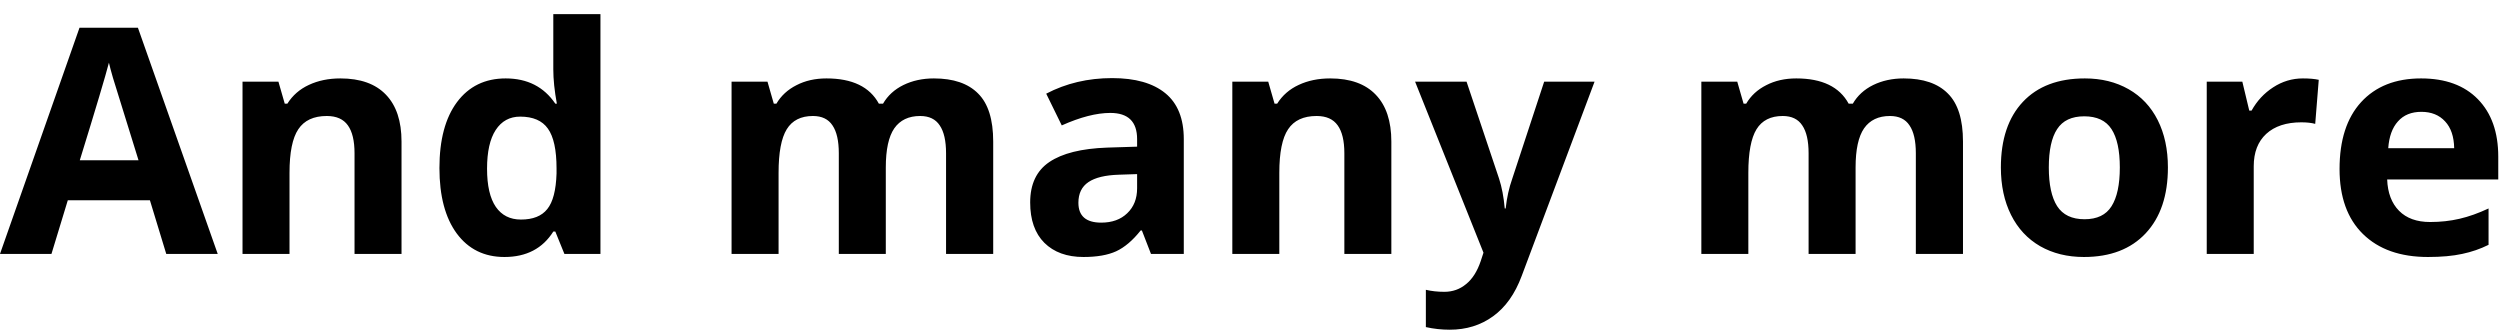 <?xml version="1.0" encoding="UTF-8"?> <svg xmlns="http://www.w3.org/2000/svg" width="128" height="17" viewBox="0 0 128 17" fill="none"> <path d="M8.512 13L7.676 10.255H3.471L2.635 13H0L4.071 1.419H7.061L11.147 13H8.512ZM7.092 8.204C6.319 5.716 5.882 4.309 5.783 3.983C5.688 3.657 5.62 3.399 5.577 3.21C5.404 3.883 4.907 5.548 4.086 8.204H7.092ZM20.558 13H18.152V7.849C18.152 7.212 18.039 6.736 17.813 6.421C17.587 6.1 17.227 5.939 16.732 5.939C16.059 5.939 15.573 6.166 15.273 6.618C14.973 7.065 14.823 7.809 14.823 8.85V13H12.417V4.18H14.255L14.579 5.308H14.713C14.981 4.882 15.349 4.562 15.817 4.346C16.291 4.125 16.827 4.015 17.427 4.015C18.452 4.015 19.23 4.293 19.762 4.851C20.293 5.403 20.558 6.202 20.558 7.249V13ZM25.828 13.158C24.792 13.158 23.977 12.755 23.383 11.951C22.794 11.146 22.499 10.031 22.499 8.606C22.499 7.16 22.799 6.034 23.398 5.229C24.003 4.42 24.834 4.015 25.891 4.015C27.001 4.015 27.848 4.446 28.432 5.308H28.511C28.39 4.651 28.329 4.065 28.329 3.549V0.725H30.743V13H28.897L28.432 11.856H28.329C27.782 12.724 26.948 13.158 25.828 13.158ZM26.672 11.241C27.288 11.241 27.737 11.062 28.021 10.704C28.311 10.347 28.468 9.739 28.495 8.882V8.622C28.495 7.675 28.347 6.997 28.053 6.586C27.764 6.176 27.29 5.971 26.633 5.971C26.096 5.971 25.678 6.2 25.379 6.657C25.084 7.11 24.937 7.77 24.937 8.637C24.937 9.505 25.087 10.157 25.387 10.594C25.686 11.025 26.115 11.241 26.672 11.241ZM45.353 13H42.947V7.849C42.947 7.212 42.839 6.736 42.624 6.421C42.413 6.1 42.079 5.939 41.622 5.939C41.007 5.939 40.559 6.166 40.281 6.618C40.002 7.07 39.863 7.814 39.863 8.85V13H37.456V4.18H39.295L39.618 5.308H39.752C39.989 4.903 40.331 4.588 40.778 4.362C41.225 4.13 41.737 4.015 42.316 4.015C43.636 4.015 44.53 4.446 44.998 5.308H45.211C45.448 4.898 45.795 4.58 46.253 4.354C46.715 4.128 47.236 4.015 47.815 4.015C48.814 4.015 49.569 4.272 50.079 4.788C50.594 5.298 50.852 6.118 50.852 7.249V13H48.438V7.849C48.438 7.212 48.33 6.736 48.114 6.421C47.904 6.1 47.57 5.939 47.112 5.939C46.523 5.939 46.082 6.15 45.787 6.571C45.498 6.991 45.353 7.659 45.353 8.574V13ZM58.93 13L58.465 11.801H58.401C57.996 12.311 57.578 12.666 57.147 12.866C56.721 13.06 56.164 13.158 55.475 13.158C54.628 13.158 53.96 12.916 53.471 12.432C52.987 11.948 52.745 11.259 52.745 10.365C52.745 9.429 53.071 8.74 53.723 8.298C54.381 7.851 55.37 7.604 56.69 7.557L58.22 7.509V7.123C58.22 6.229 57.763 5.782 56.847 5.782C56.143 5.782 55.314 5.995 54.362 6.421L53.566 4.796C54.581 4.264 55.706 3.999 56.942 3.999C58.125 3.999 59.033 4.256 59.664 4.772C60.295 5.287 60.61 6.071 60.61 7.123V13H58.93ZM58.22 8.914L57.289 8.945C56.59 8.966 56.069 9.092 55.727 9.324C55.385 9.555 55.214 9.908 55.214 10.381C55.214 11.059 55.604 11.399 56.382 11.399C56.939 11.399 57.384 11.238 57.715 10.917C58.052 10.597 58.22 10.171 58.22 9.639V8.914ZM71.237 13H68.831V7.849C68.831 7.212 68.718 6.736 68.491 6.421C68.265 6.1 67.905 5.939 67.411 5.939C66.737 5.939 66.251 6.166 65.951 6.618C65.651 7.065 65.501 7.809 65.501 8.85V13H63.095V4.18H64.933L65.257 5.308H65.391C65.659 4.882 66.027 4.562 66.496 4.346C66.969 4.125 67.505 4.015 68.105 4.015C69.13 4.015 69.909 4.293 70.44 4.851C70.971 5.403 71.237 6.202 71.237 7.249V13ZM72.452 4.18H75.087L76.751 9.142C76.893 9.574 76.99 10.084 77.043 10.673H77.09C77.148 10.131 77.261 9.621 77.43 9.142L79.062 4.18H81.642L77.911 14.128C77.569 15.049 77.08 15.737 76.443 16.195C75.812 16.653 75.073 16.881 74.227 16.881C73.811 16.881 73.404 16.837 73.004 16.747V14.838C73.293 14.906 73.609 14.941 73.951 14.941C74.376 14.941 74.747 14.809 75.063 14.546C75.384 14.289 75.633 13.897 75.812 13.371L75.954 12.937L72.452 4.18ZM95.006 13H92.6V7.849C92.6 7.212 92.492 6.736 92.276 6.421C92.066 6.1 91.732 5.939 91.275 5.939C90.659 5.939 90.212 6.166 89.933 6.618C89.655 7.07 89.515 7.814 89.515 8.85V13H87.109V4.18H88.947L89.271 5.308H89.405C89.641 4.903 89.983 4.588 90.43 4.362C90.877 4.13 91.39 4.015 91.969 4.015C93.289 4.015 94.183 4.446 94.651 5.308H94.864C95.101 4.898 95.448 4.58 95.905 4.354C96.368 4.128 96.889 4.015 97.467 4.015C98.467 4.015 99.221 4.272 99.731 4.788C100.247 5.298 100.505 6.118 100.505 7.249V13H98.091V7.849C98.091 7.212 97.983 6.736 97.767 6.421C97.557 6.1 97.223 5.939 96.765 5.939C96.176 5.939 95.734 6.15 95.44 6.571C95.151 6.991 95.006 7.659 95.006 8.574V13ZM104.899 8.574C104.899 9.447 105.041 10.107 105.325 10.554C105.614 11.002 106.082 11.225 106.729 11.225C107.371 11.225 107.831 11.004 108.109 10.562C108.393 10.115 108.535 9.453 108.535 8.574C108.535 7.701 108.393 7.047 108.109 6.61C107.825 6.173 107.36 5.955 106.713 5.955C106.071 5.955 105.609 6.173 105.325 6.61C105.041 7.041 104.899 7.696 104.899 8.574ZM110.997 8.574C110.997 10.01 110.618 11.133 109.861 11.943C109.103 12.753 108.049 13.158 106.697 13.158C105.851 13.158 105.104 12.974 104.457 12.606C103.81 12.232 103.313 11.698 102.966 11.004C102.619 10.31 102.445 9.5 102.445 8.574C102.445 7.133 102.821 6.013 103.573 5.214C104.325 4.414 105.383 4.015 106.745 4.015C107.591 4.015 108.338 4.199 108.985 4.567C109.632 4.935 110.129 5.463 110.476 6.152C110.823 6.841 110.997 7.649 110.997 8.574ZM117.907 4.015C118.234 4.015 118.504 4.038 118.72 4.086L118.539 6.342C118.344 6.289 118.107 6.263 117.829 6.263C117.061 6.263 116.461 6.46 116.03 6.855C115.604 7.249 115.391 7.801 115.391 8.511V13H112.985V4.18H114.807L115.162 5.663H115.28C115.554 5.169 115.922 4.772 116.385 4.472C116.853 4.167 117.36 4.015 117.907 4.015ZM123.974 5.726C123.464 5.726 123.064 5.889 122.775 6.216C122.486 6.536 122.32 6.994 122.278 7.588H125.654C125.644 6.994 125.489 6.536 125.189 6.216C124.889 5.889 124.484 5.726 123.974 5.726ZM124.313 13.158C122.893 13.158 121.784 12.766 120.984 11.982C120.185 11.199 119.785 10.089 119.785 8.653C119.785 7.175 120.153 6.034 120.889 5.229C121.631 4.42 122.654 4.015 123.958 4.015C125.205 4.015 126.175 4.37 126.869 5.08C127.563 5.79 127.911 6.77 127.911 8.022V9.19H122.223C122.249 9.873 122.451 10.407 122.83 10.791C123.209 11.175 123.74 11.367 124.424 11.367C124.955 11.367 125.457 11.312 125.93 11.201C126.404 11.091 126.898 10.915 127.414 10.673V12.535C126.993 12.745 126.543 12.9 126.065 13C125.586 13.105 125.002 13.158 124.313 13.158Z" fill="black"></path> </svg> 